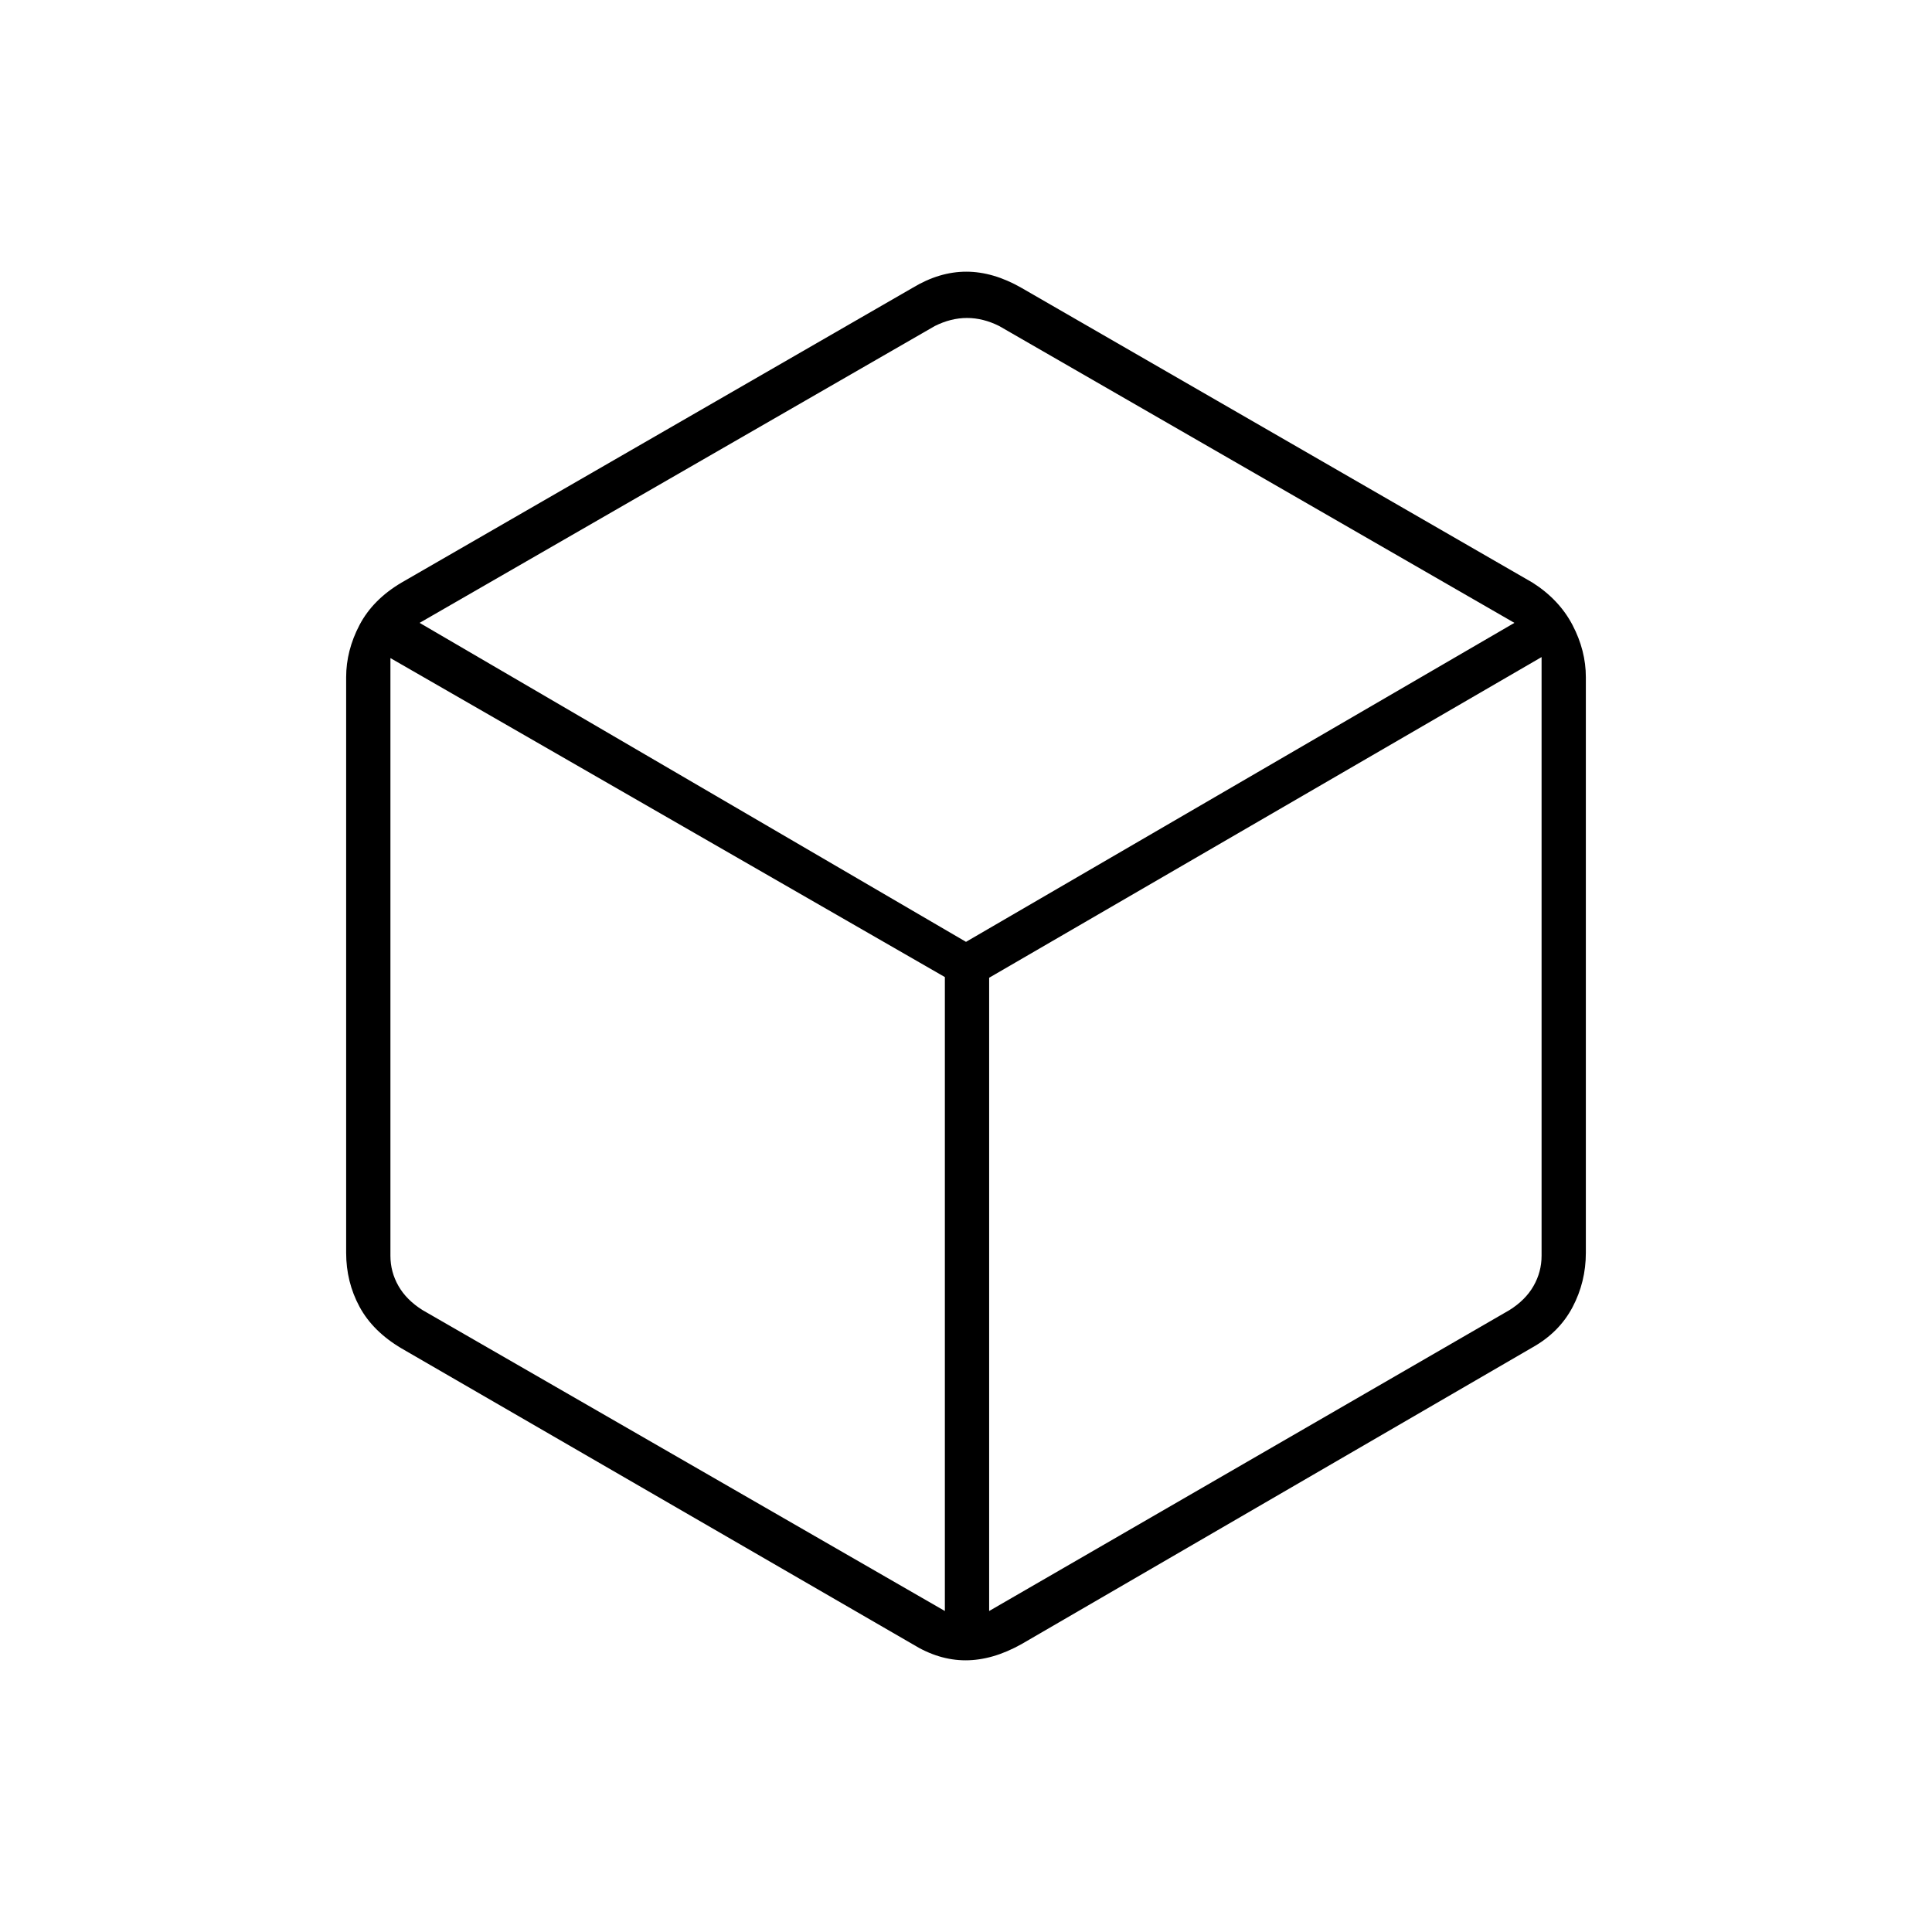 <?xml version="1.0" encoding="UTF-8"?>
<svg xmlns="http://www.w3.org/2000/svg" height="48px" viewBox="0 -960 960 960" width="48px" fill="070023">
  <path d="M469.5-159.5v-315L194-633v297q0 8 4 15t12 12l259.5 149.5Zm22 0L750-309q8-5 12-12t4-15v-297.5L491.5-474.16v314.66ZM480-492l272.5-158.5-256-147.5q-8-4-16-4t-16 4l-256 147.5L480-492ZM199.5-290q-14.25-8.43-20.87-20.71Q172-323 172-337.5v-286q0-13.26 6.63-25.92 6.62-12.65 20.87-21.08l254-146.5q13.26-8 26.63-8t27.37 8l254 146.5q13.25 8.43 19.88 21.08Q788-636.76 788-623.5v286q0 14.5-6.62 27.04-6.63 12.53-19.88 19.96L507.5-143q-14.33 8-27.7 8t-26.3-8l-254-147ZM480-480Z"></path>
</svg>
